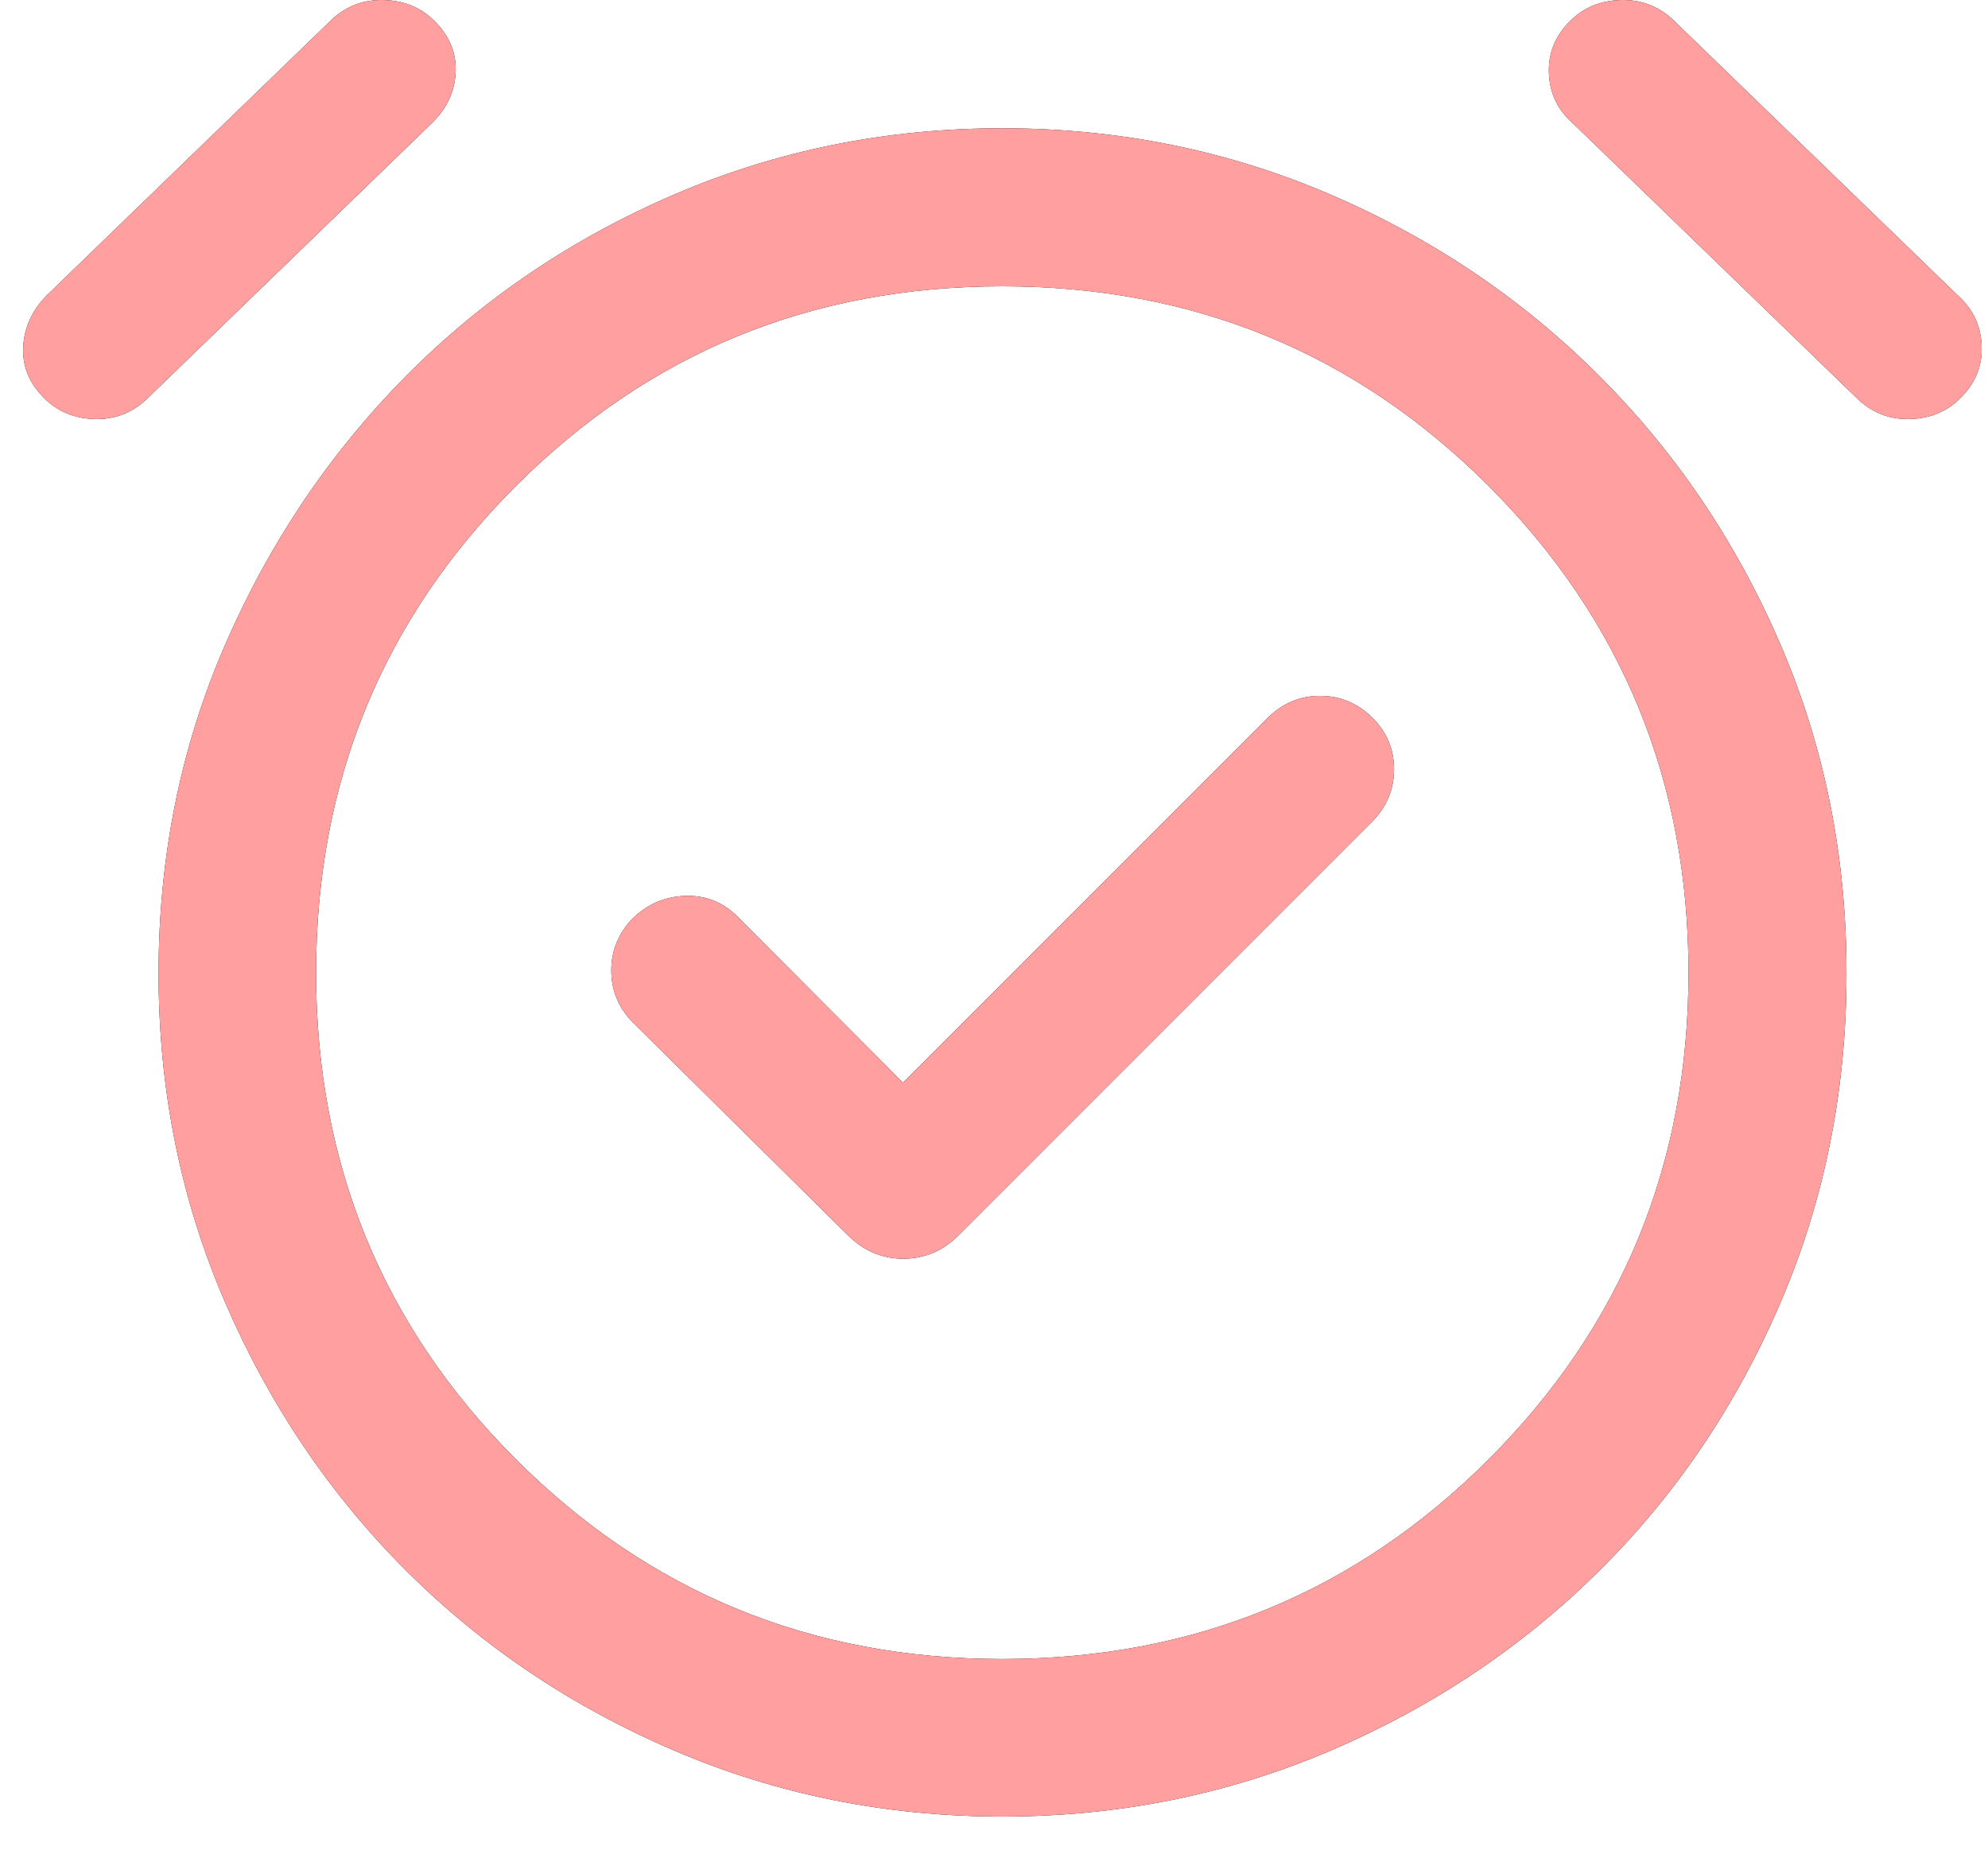 <svg xmlns="http://www.w3.org/2000/svg" width="43" height="40" viewBox="0 0 43 40" fill="none"><path d="M19.531 23.413L15.941 19.811C15.625 19.503 15.249 19.357 14.812 19.374C14.376 19.391 14 19.554 13.684 19.863C13.376 20.181 13.222 20.556 13.222 20.986C13.222 21.417 13.376 21.791 13.684 22.106L18.338 26.711C18.679 27.051 19.079 27.221 19.538 27.221C19.998 27.221 20.397 27.051 20.737 26.711L29.677 17.771C29.995 17.451 30.153 17.073 30.153 16.636C30.153 16.2 29.995 15.826 29.677 15.515C29.359 15.204 28.985 15.049 28.554 15.049C28.123 15.049 27.75 15.203 27.434 15.511L19.531 23.413ZM21.679 39.284C19.173 39.284 16.81 38.809 14.591 37.86C12.372 36.911 10.438 35.614 8.789 33.969C7.141 32.325 5.835 30.393 4.873 28.173C3.911 25.954 3.43 23.579 3.43 21.048C3.43 18.517 3.911 16.146 4.873 13.935C5.835 11.723 7.141 9.787 8.789 8.126C10.438 6.465 12.372 5.157 14.591 4.204C16.81 3.251 19.173 2.774 21.679 2.774C24.186 2.774 26.549 3.251 28.768 4.204C30.987 5.157 32.927 6.465 34.588 8.126C36.25 9.787 37.557 11.723 38.51 13.935C39.464 16.146 39.94 18.517 39.94 21.048C39.94 23.579 39.464 25.954 38.51 28.173C37.557 30.393 36.25 32.326 34.588 33.972C32.927 35.619 30.987 36.916 28.768 37.863C26.549 38.81 24.186 39.284 21.679 39.284ZM0.949 8.601C0.63 8.283 0.481 7.917 0.502 7.502C0.523 7.087 0.691 6.717 1.006 6.393L7.2 0.4C7.516 0.118 7.89 -0.015 8.323 0.001C8.756 0.018 9.113 0.169 9.396 0.454C9.72 0.773 9.873 1.14 9.856 1.556C9.84 1.972 9.67 2.339 9.346 2.658L3.152 8.651C2.834 8.942 2.458 9.079 2.025 9.062C1.593 9.045 1.234 8.892 0.949 8.601ZM42.41 8.601C42.125 8.892 41.766 9.045 41.333 9.062C40.901 9.079 40.525 8.942 40.206 8.651L34.013 2.658C33.689 2.373 33.519 2.014 33.502 1.581C33.486 1.149 33.639 0.773 33.963 0.454C34.246 0.169 34.603 0.018 35.036 0.001C35.469 -0.015 35.845 0.12 36.166 0.408L42.364 6.405C42.68 6.692 42.846 7.051 42.863 7.481C42.88 7.912 42.729 8.285 42.41 8.601ZM21.679 35.877C25.814 35.877 29.322 34.437 32.202 31.557C35.082 28.677 36.522 25.17 36.522 21.035C36.522 16.9 35.082 13.393 32.202 10.512C29.322 7.632 25.814 6.192 21.679 6.192C17.545 6.192 14.037 7.632 11.157 10.512C8.277 13.393 6.837 16.9 6.837 21.035C6.837 25.17 8.277 28.677 11.157 31.557C14.037 34.437 17.545 35.877 21.679 35.877Z" fill="black"></path><path d="M19.531 23.413L15.941 19.811C15.625 19.503 15.249 19.357 14.812 19.374C14.376 19.391 14 19.554 13.684 19.863C13.376 20.181 13.222 20.556 13.222 20.986C13.222 21.417 13.376 21.791 13.684 22.106L18.338 26.711C18.679 27.051 19.079 27.221 19.538 27.221C19.998 27.221 20.397 27.051 20.737 26.711L29.677 17.771C29.995 17.451 30.153 17.073 30.153 16.636C30.153 16.2 29.995 15.826 29.677 15.515C29.359 15.204 28.985 15.049 28.554 15.049C28.123 15.049 27.75 15.203 27.434 15.511L19.531 23.413ZM21.679 39.284C19.173 39.284 16.81 38.809 14.591 37.86C12.372 36.911 10.438 35.614 8.789 33.969C7.141 32.325 5.835 30.393 4.873 28.173C3.911 25.954 3.43 23.579 3.43 21.048C3.43 18.517 3.911 16.146 4.873 13.935C5.835 11.723 7.141 9.787 8.789 8.126C10.438 6.465 12.372 5.157 14.591 4.204C16.81 3.251 19.173 2.774 21.679 2.774C24.186 2.774 26.549 3.251 28.768 4.204C30.987 5.157 32.927 6.465 34.588 8.126C36.25 9.787 37.557 11.723 38.51 13.935C39.464 16.146 39.94 18.517 39.94 21.048C39.94 23.579 39.464 25.954 38.51 28.173C37.557 30.393 36.25 32.326 34.588 33.972C32.927 35.619 30.987 36.916 28.768 37.863C26.549 38.81 24.186 39.284 21.679 39.284ZM0.949 8.601C0.63 8.283 0.481 7.917 0.502 7.502C0.523 7.087 0.691 6.717 1.006 6.393L7.2 0.4C7.516 0.118 7.89 -0.015 8.323 0.001C8.756 0.018 9.113 0.169 9.396 0.454C9.72 0.773 9.873 1.14 9.856 1.556C9.84 1.972 9.67 2.339 9.346 2.658L3.152 8.651C2.834 8.942 2.458 9.079 2.025 9.062C1.593 9.045 1.234 8.892 0.949 8.601ZM42.41 8.601C42.125 8.892 41.766 9.045 41.333 9.062C40.901 9.079 40.525 8.942 40.206 8.651L34.013 2.658C33.689 2.373 33.519 2.014 33.502 1.581C33.486 1.149 33.639 0.773 33.963 0.454C34.246 0.169 34.603 0.018 35.036 0.001C35.469 -0.015 35.845 0.12 36.166 0.408L42.364 6.405C42.68 6.692 42.846 7.051 42.863 7.481C42.88 7.912 42.729 8.285 42.41 8.601ZM21.679 35.877C25.814 35.877 29.322 34.437 32.202 31.557C35.082 28.677 36.522 25.17 36.522 21.035C36.522 16.9 35.082 13.393 32.202 10.512C29.322 7.632 25.814 6.192 21.679 6.192C17.545 6.192 14.037 7.632 11.157 10.512C8.277 13.393 6.837 16.9 6.837 21.035C6.837 25.17 8.277 28.677 11.157 31.557C14.037 34.437 17.545 35.877 21.679 35.877Z" fill="#FF9F9F"></path></svg>